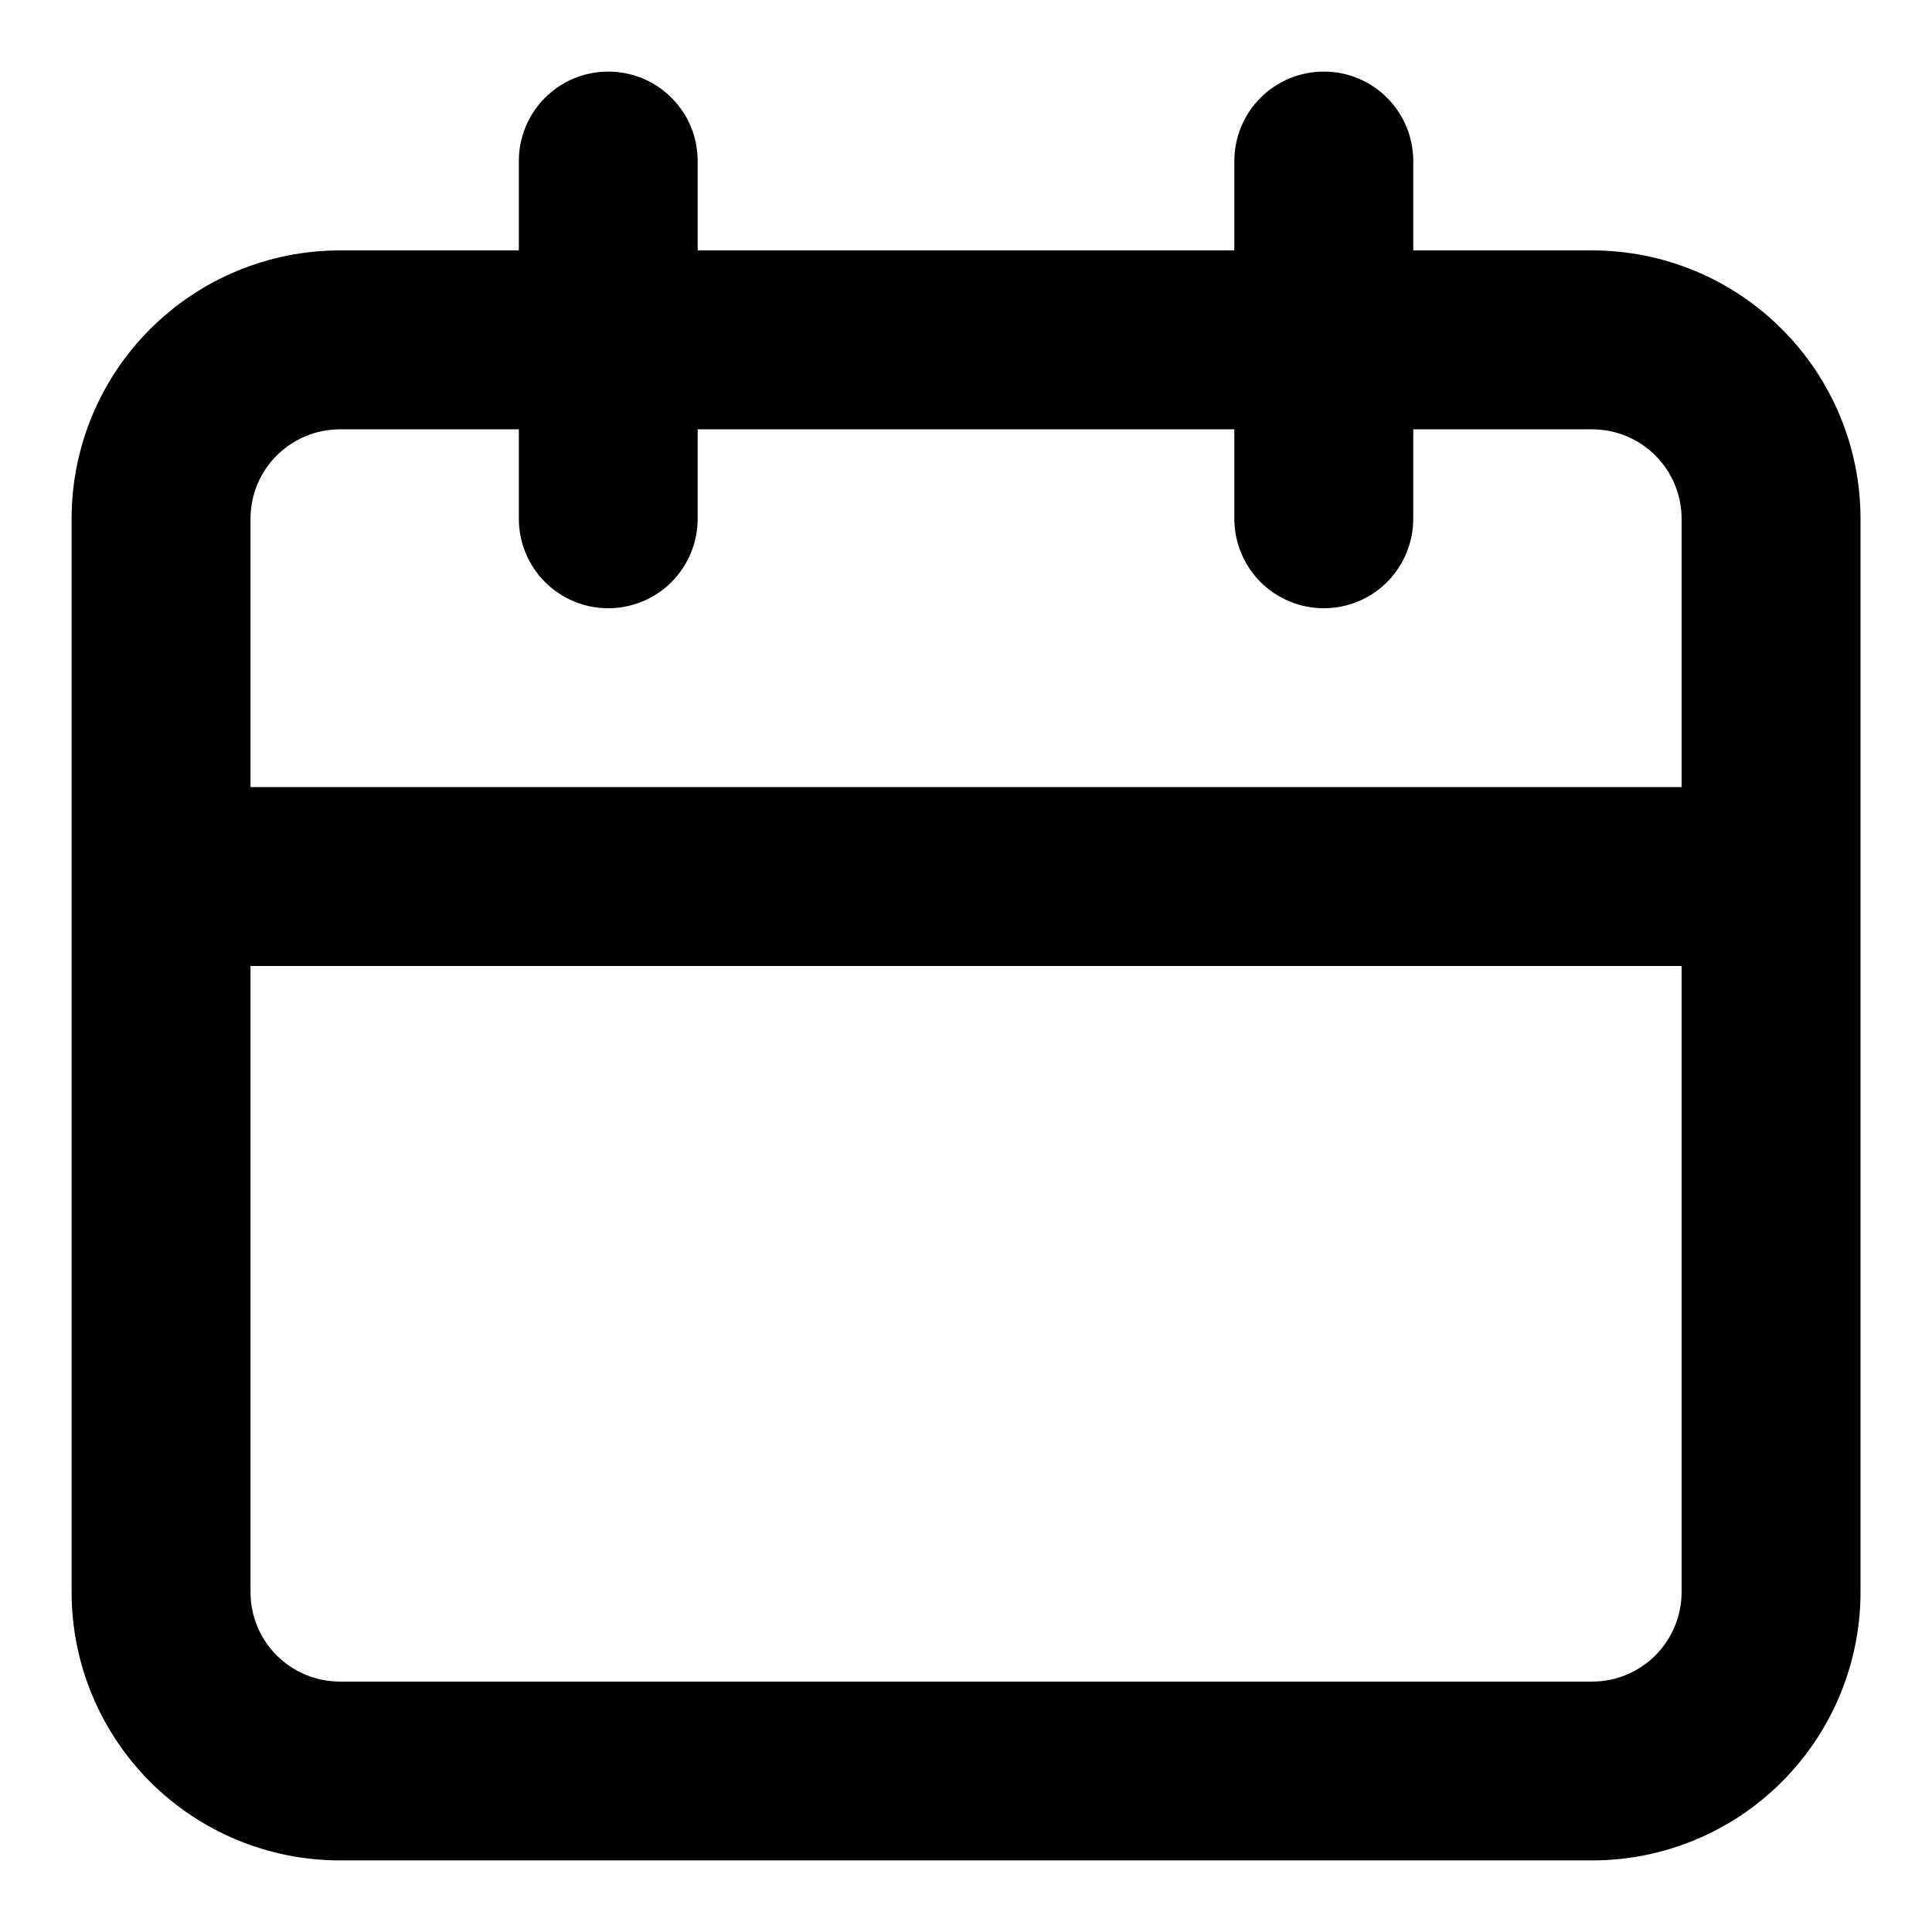 <svg width="18" height="18" viewBox="0 0 18 18" fill="none" xmlns="http://www.w3.org/2000/svg">
<path d="M14.834 2.333H13.167V1.5C13.167 1.279 13.079 1.067 12.923 0.911C12.767 0.754 12.555 0.667 12.334 0.667C12.113 0.667 11.901 0.754 11.744 0.911C11.588 1.067 11.5 1.279 11.5 1.5V2.333H6.5V1.5C6.5 1.279 6.413 1.067 6.256 0.911C6.1 0.754 5.888 0.667 5.667 0.667C5.446 0.667 5.234 0.754 5.078 0.911C4.921 1.067 4.834 1.279 4.834 1.5V2.333H3.167C2.504 2.333 1.868 2.597 1.399 3.066C0.93 3.534 0.667 4.17 0.667 4.833V14.833C0.667 15.496 0.93 16.132 1.399 16.601C1.868 17.07 2.504 17.333 3.167 17.333H14.834C15.497 17.333 16.133 17.07 16.601 16.601C17.07 16.132 17.334 15.496 17.334 14.833V4.833C17.334 4.17 17.07 3.534 16.601 3.066C16.133 2.597 15.497 2.333 14.834 2.333ZM15.667 14.833C15.667 15.054 15.579 15.266 15.423 15.423C15.267 15.579 15.055 15.667 14.834 15.667H3.167C2.946 15.667 2.734 15.579 2.578 15.423C2.421 15.266 2.334 15.054 2.334 14.833V9H15.667V14.833ZM15.667 7.333H2.334V4.833C2.334 4.612 2.421 4.4 2.578 4.244C2.734 4.088 2.946 4 3.167 4H4.834V4.833C4.834 5.054 4.921 5.266 5.078 5.423C5.234 5.579 5.446 5.667 5.667 5.667C5.888 5.667 6.1 5.579 6.256 5.423C6.413 5.266 6.5 5.054 6.5 4.833V4H11.5V4.833C11.5 5.054 11.588 5.266 11.744 5.423C11.901 5.579 12.113 5.667 12.334 5.667C12.555 5.667 12.767 5.579 12.923 5.423C13.079 5.266 13.167 5.054 13.167 4.833V4H14.834C15.055 4 15.267 4.088 15.423 4.244C15.579 4.4 15.667 4.612 15.667 4.833V7.333Z" fill="black"/>
</svg>
